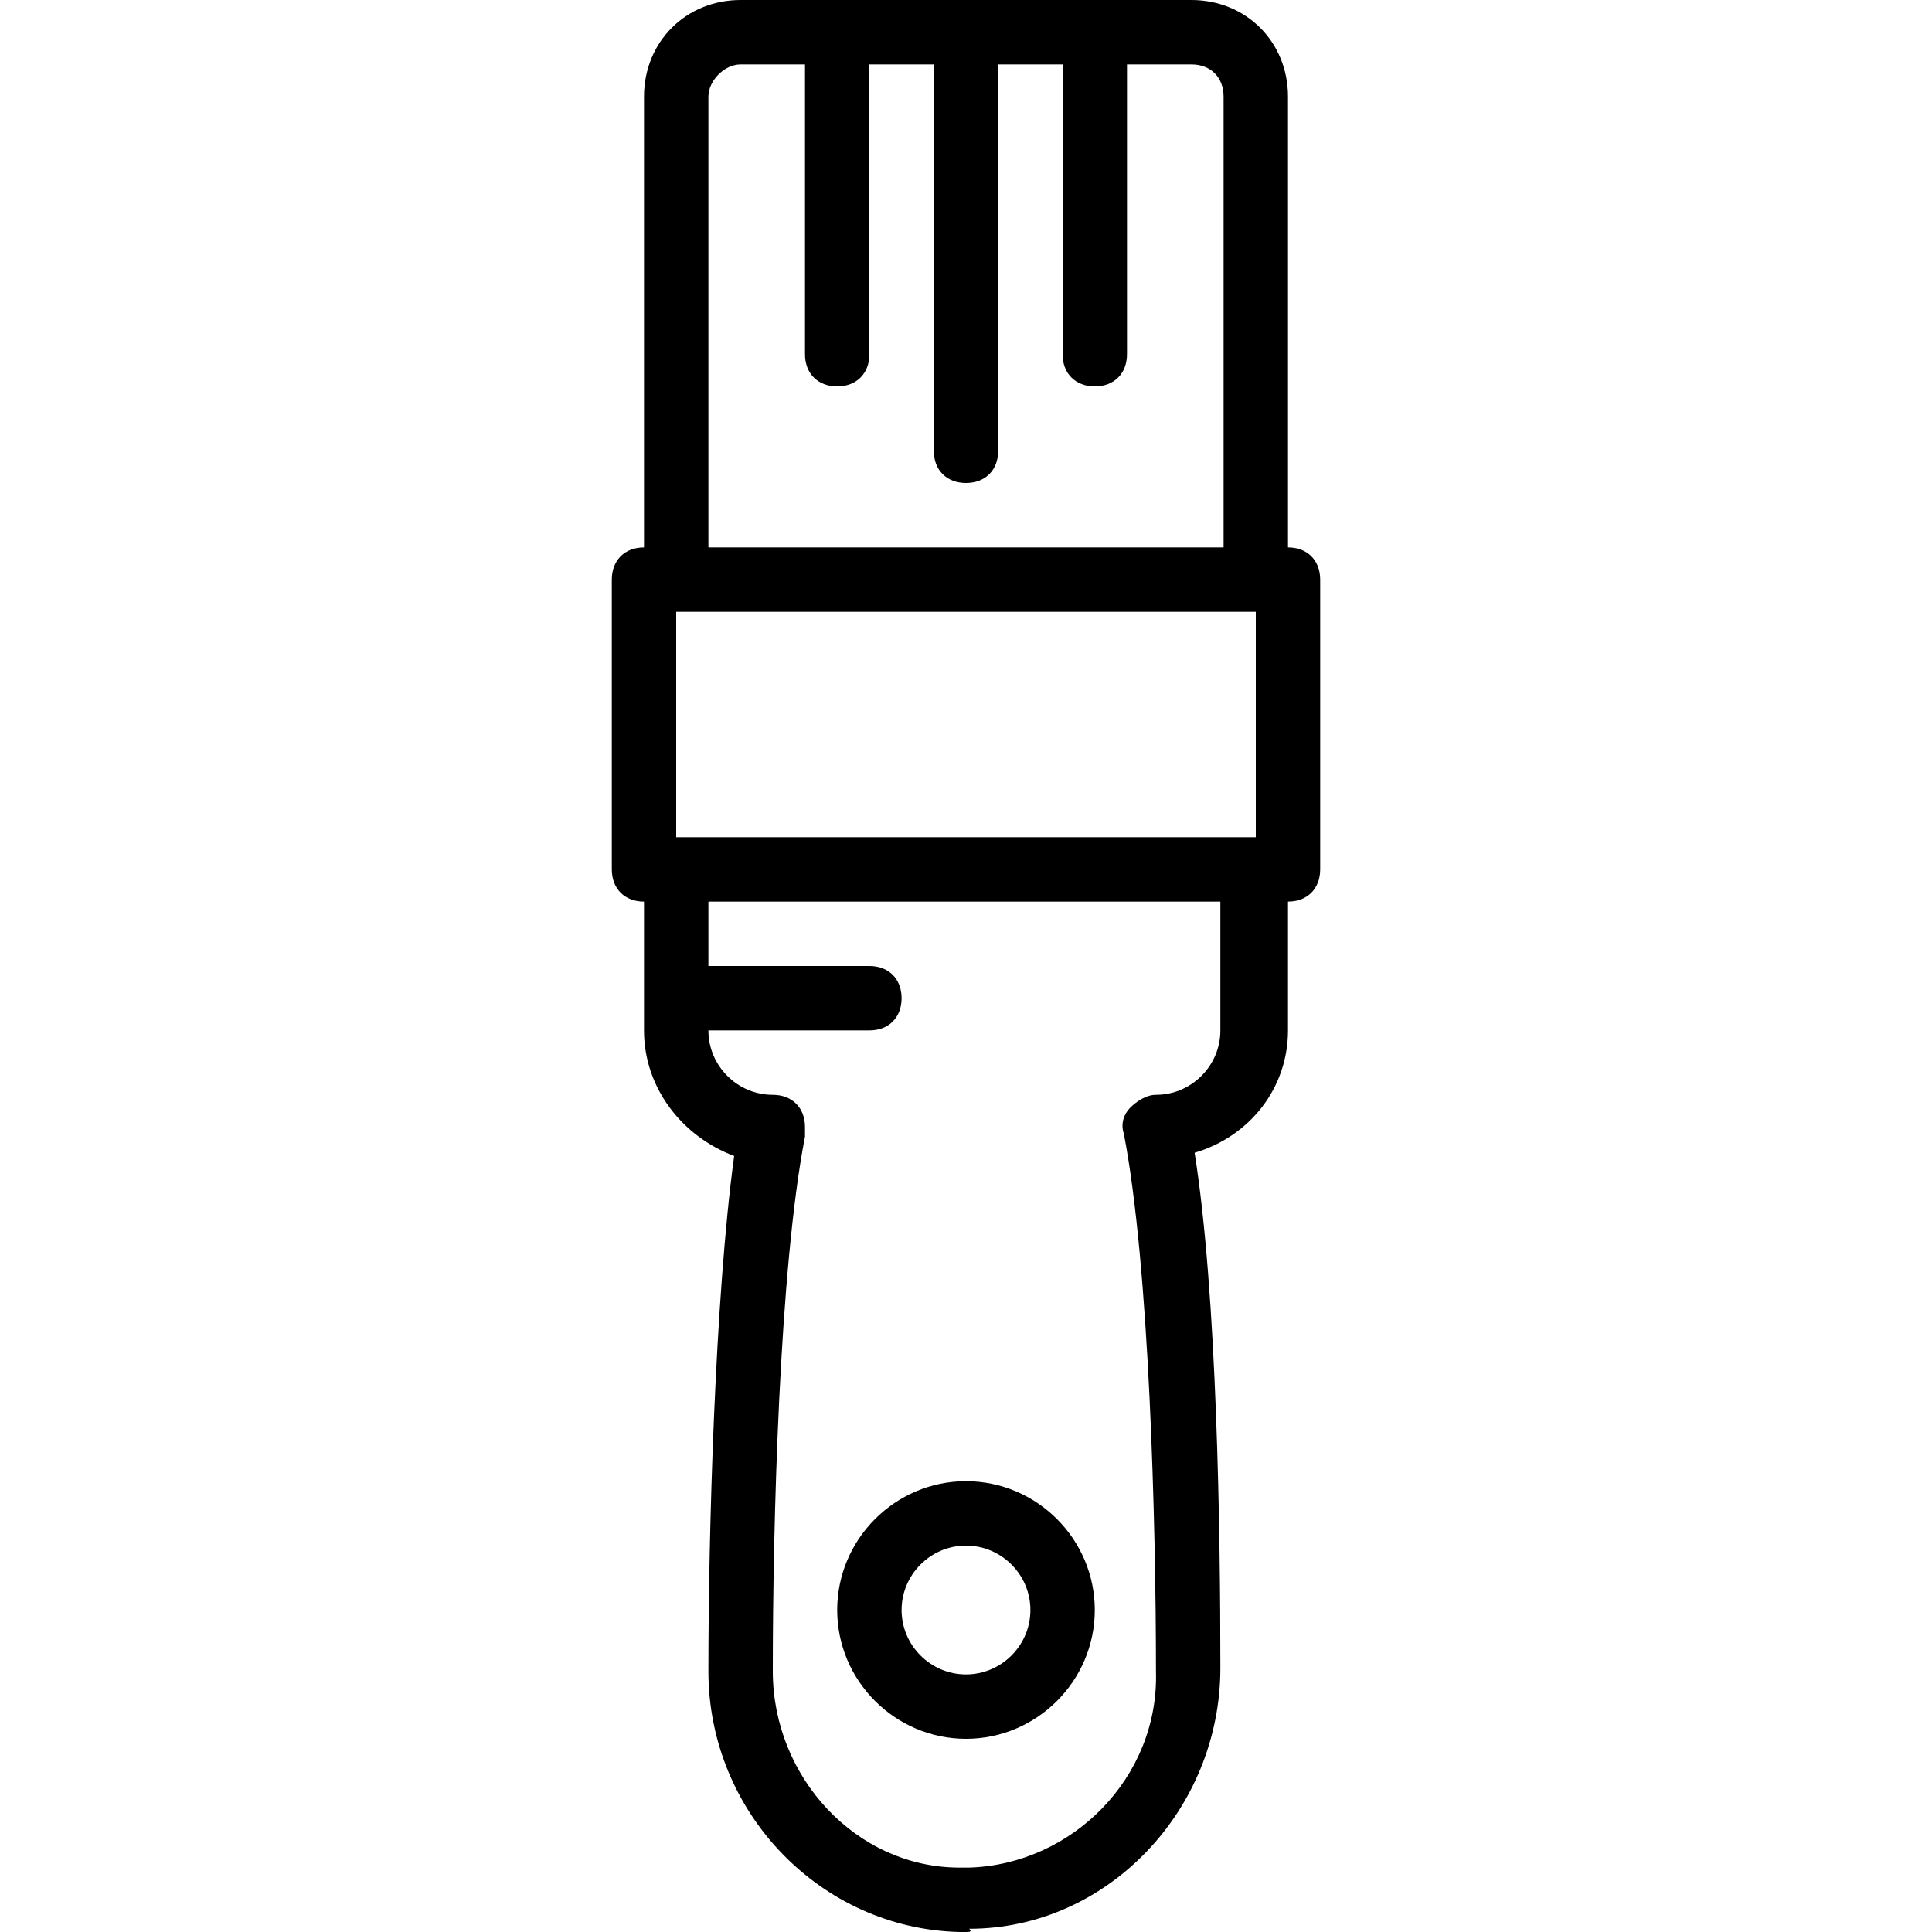 <?xml version="1.0" encoding="iso-8859-1"?>
<!-- Uploaded to: SVG Repo, www.svgrepo.com, Generator: SVG Repo Mixer Tools -->
<svg fill="#000000" height="800px" width="800px" version="1.1" id="Layer_1" xmlns="http://www.w3.org/2000/svg" xmlns:xlink="http://www.w3.org/1999/xlink" 
	 viewBox="0 0 512 512" xml:space="preserve">
<g transform="translate(1 1)">
	<g>
		<g>
			<path d="M340.333,144.067V24.6c0-14.507-11.093-25.6-25.6-25.6H195.267c-14.507,0-25.6,11.093-25.6,25.6v119.467
				c-5.12,0-8.533,3.413-8.533,8.533v76.8c0,5.12,3.413,8.533,8.533,8.533v34.133c0,15.36,10.24,28.16,23.893,33.28
				c-5.12,37.547-6.827,100.693-6.827,136.533c0,37.547,29.867,68.267,66.56,69.12c0,0,0.853,0,1.707,0s1.707,0,0.853-0.853
				c36.693,0,66.56-31.573,66.56-69.12c0-35.84-0.853-98.987-6.827-136.533c14.507-4.267,24.747-17.067,24.747-32.427v-34.133
				c5.12,0,8.533-3.413,8.533-8.533v-76.8C348.867,147.48,345.453,144.067,340.333,144.067z M178.2,161.133h153.6v59.733H178.2
				V161.133z M186.733,24.6c0-4.267,4.267-8.533,8.533-8.533h17.067v76.8c0,5.12,3.413,8.533,8.533,8.533
				c5.12,0,8.533-3.413,8.533-8.533v-76.8h17.067v102.4c0,5.12,3.413,8.533,8.533,8.533c5.12,0,8.533-3.413,8.533-8.533v-102.4
				H280.6v76.8c0,5.12,3.413,8.533,8.533,8.533c5.12,0,8.533-3.413,8.533-8.533v-76.8h17.067c5.12,0,8.533,3.413,8.533,8.533
				v119.467H186.733V24.6z M322.413,272.067c0,9.387-7.68,17.067-17.067,17.067c-2.56,0-5.12,1.707-6.827,3.413
				s-2.56,4.267-1.707,6.827c6.827,34.987,8.533,104.107,8.533,142.507c0.853,28.16-22.187,51.2-49.493,52.053c0,0-1.707,0-2.56,0
				c-27.307,0-49.493-23.893-49.493-52.053c0-38.4,1.707-106.667,8.533-141.653c0-0.853,0-1.707,0-2.56
				c0-5.12-3.413-8.533-8.533-8.533c-9.387,0-17.067-7.68-17.067-17.067H229.4c5.12,0,8.533-3.413,8.533-8.533S234.52,255,229.4,255
				h-42.667v-17.067h135.68V272.067z"/>
			<path d="M220.867,425.667c0,18.773,15.36,34.133,34.133,34.133s34.133-15.36,34.133-34.133s-15.36-34.133-34.133-34.133
				S220.867,406.893,220.867,425.667z M255,408.6c9.387,0,17.067,7.68,17.067,17.067s-7.68,17.067-17.067,17.067
				c-9.387,0-17.067-7.68-17.067-17.067S245.613,408.6,255,408.6z"/>
		</g>
	</g>
</g>
</svg>